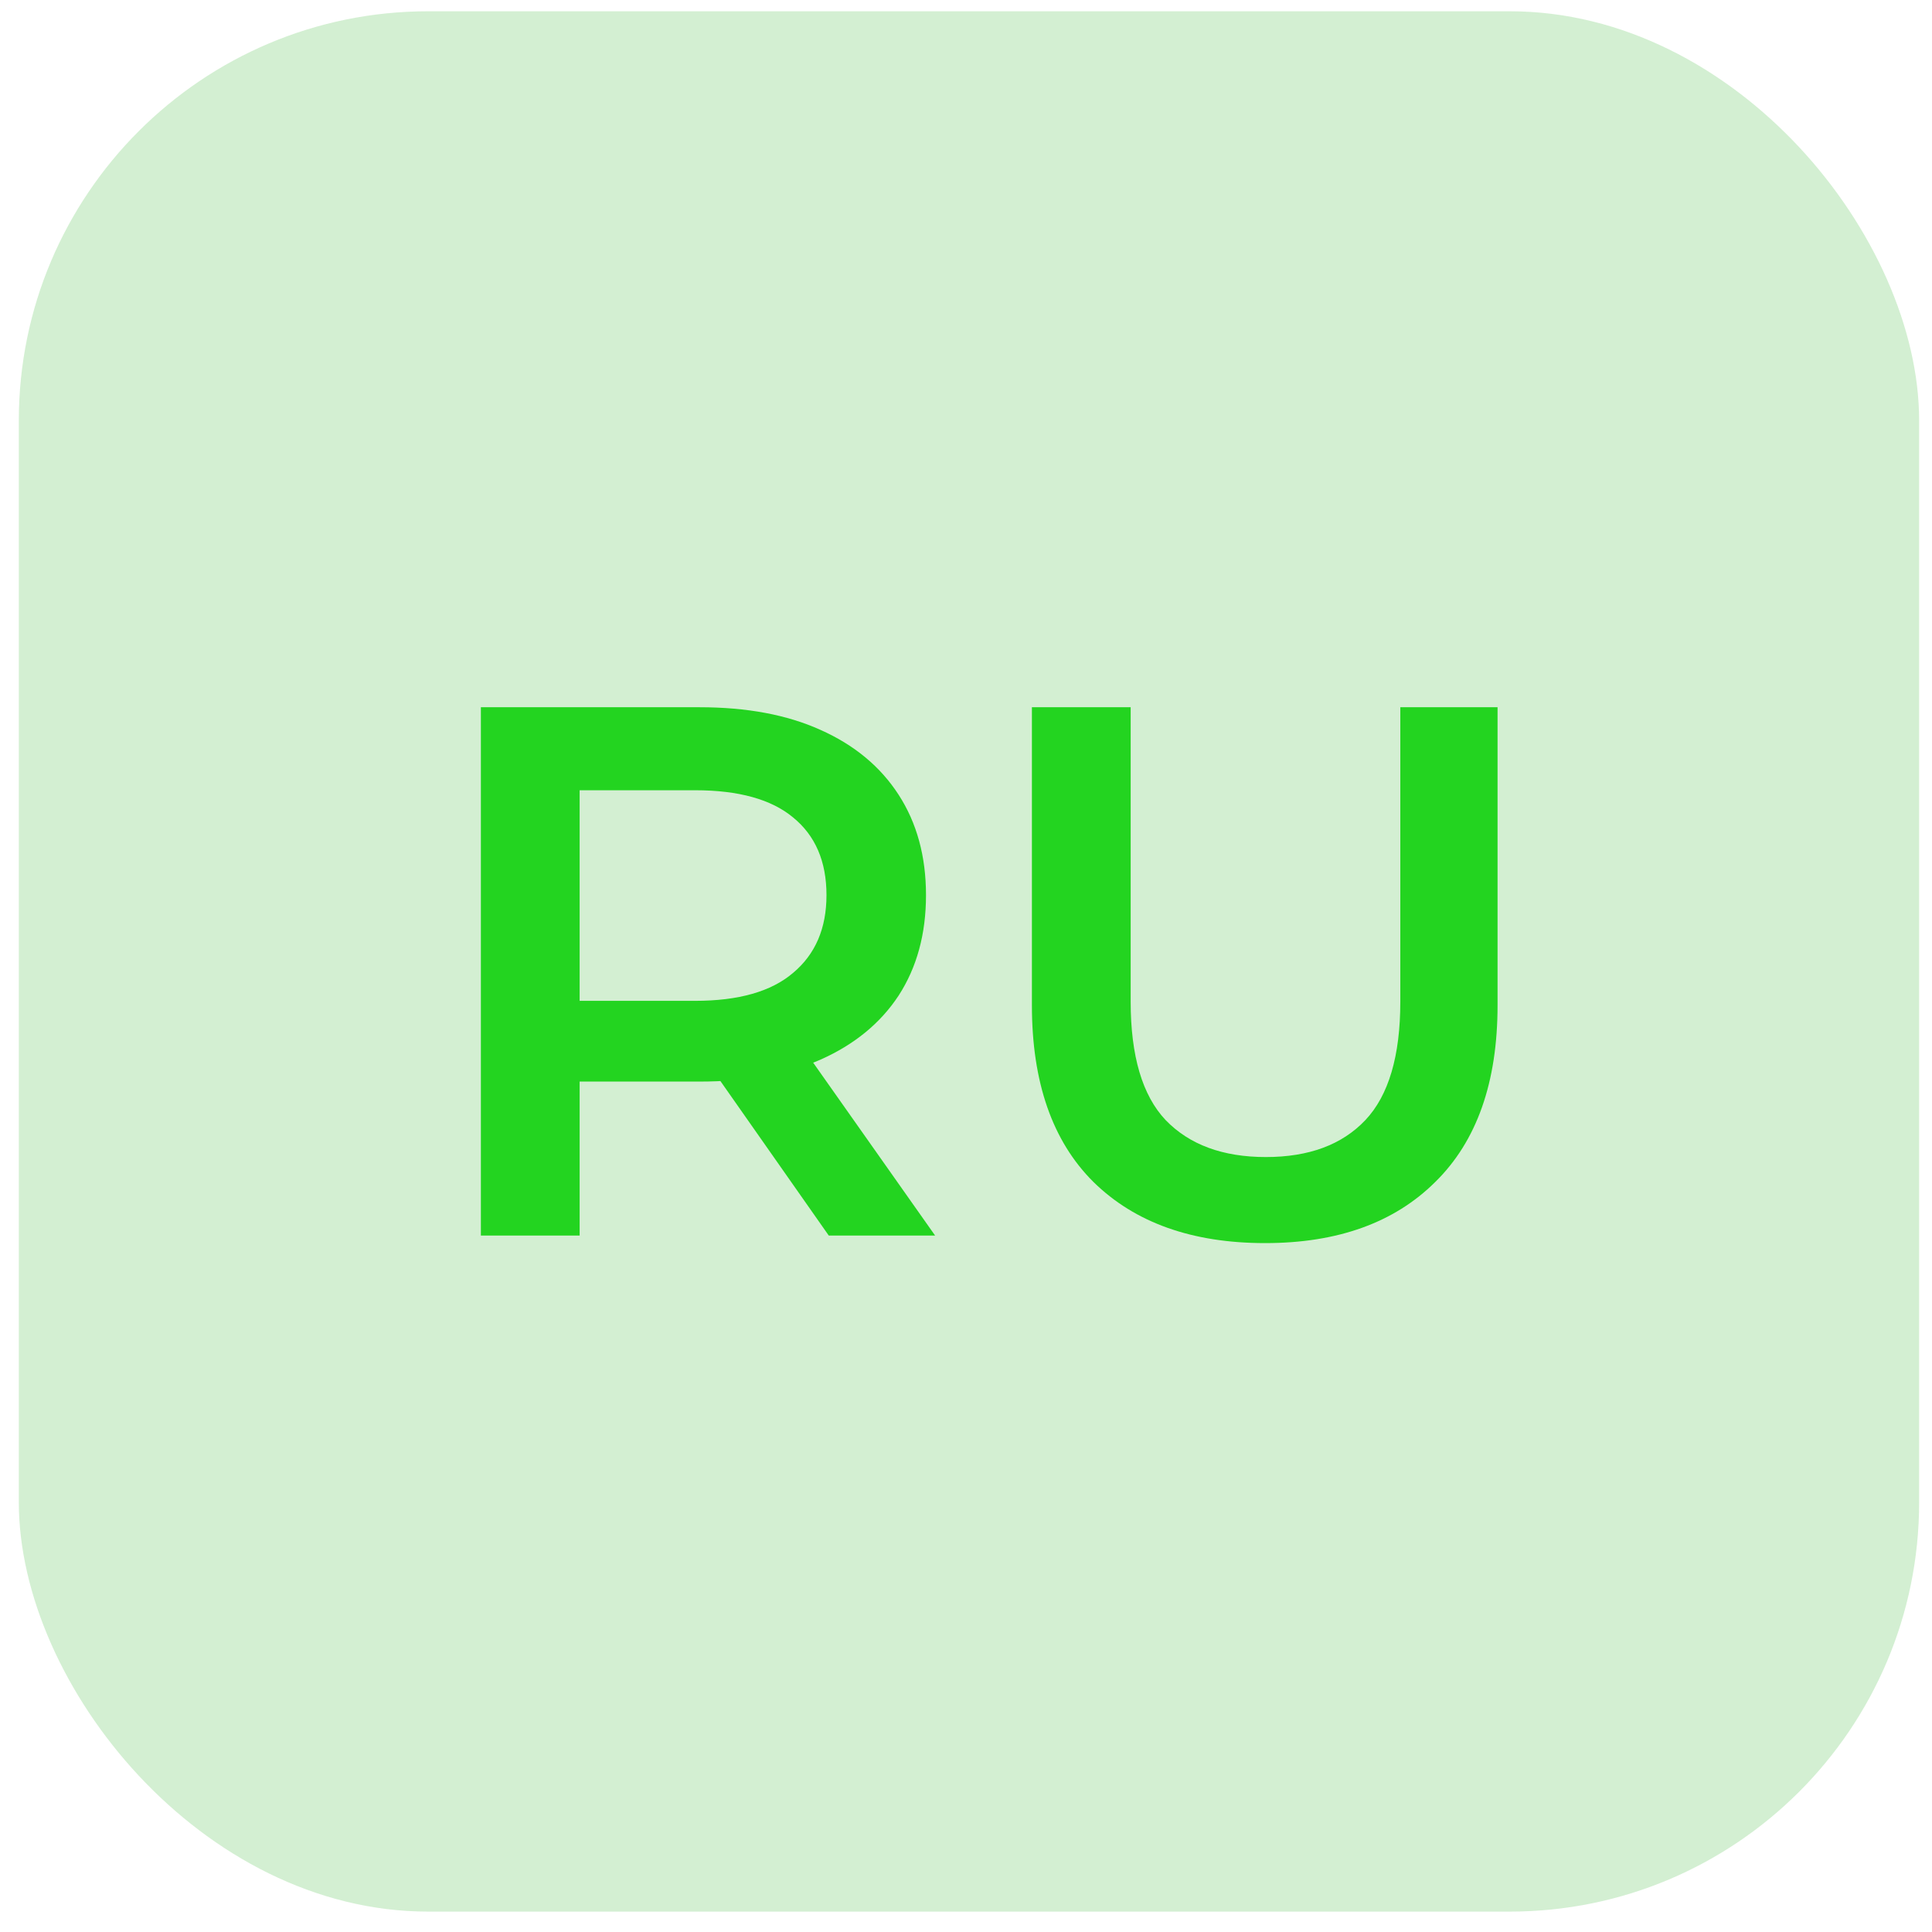 <svg width="61" height="61" viewBox="0 0 61 61" fill="none" xmlns="http://www.w3.org/2000/svg">
<rect x="0.594" y="0.356" width="60" height="60" rx="12.926" fill="#23B020" fill-opacity="0.2"/>
<path d="M39.944 39.249C37.642 39.249 35.835 38.606 34.524 37.319C33.229 36.032 32.581 34.173 32.581 31.743V22.33H35.699V31.623C35.699 33.339 36.067 34.586 36.803 35.365C37.554 36.143 38.609 36.532 39.968 36.532C41.327 36.532 42.374 36.143 43.11 35.365C43.845 34.586 44.213 33.339 44.213 31.623V22.33H47.283V31.743C47.283 34.173 46.627 36.032 45.316 37.319C44.021 38.606 42.23 39.249 39.944 39.249Z" fill="#23D420"/>
<path d="M15.183 39.011V22.33H22.09C23.577 22.33 24.848 22.568 25.903 23.044C26.974 23.521 27.798 24.204 28.373 25.094C28.949 25.984 29.237 27.04 29.237 28.263C29.237 29.487 28.949 30.543 28.373 31.433C27.798 32.307 26.974 32.982 25.903 33.458C24.848 33.919 23.577 34.149 22.09 34.149H16.91L18.301 32.743V39.011H15.183ZM26.167 39.011L21.922 32.958H25.256L29.525 39.011H26.167ZM18.301 33.077L16.91 31.6H21.946C23.321 31.6 24.352 31.306 25.04 30.718C25.743 30.13 26.095 29.312 26.095 28.263C26.095 27.199 25.743 26.381 25.04 25.809C24.352 25.237 23.321 24.951 21.946 24.951H16.91L18.301 23.426V33.077Z" fill="#23D420"/>
</svg>
